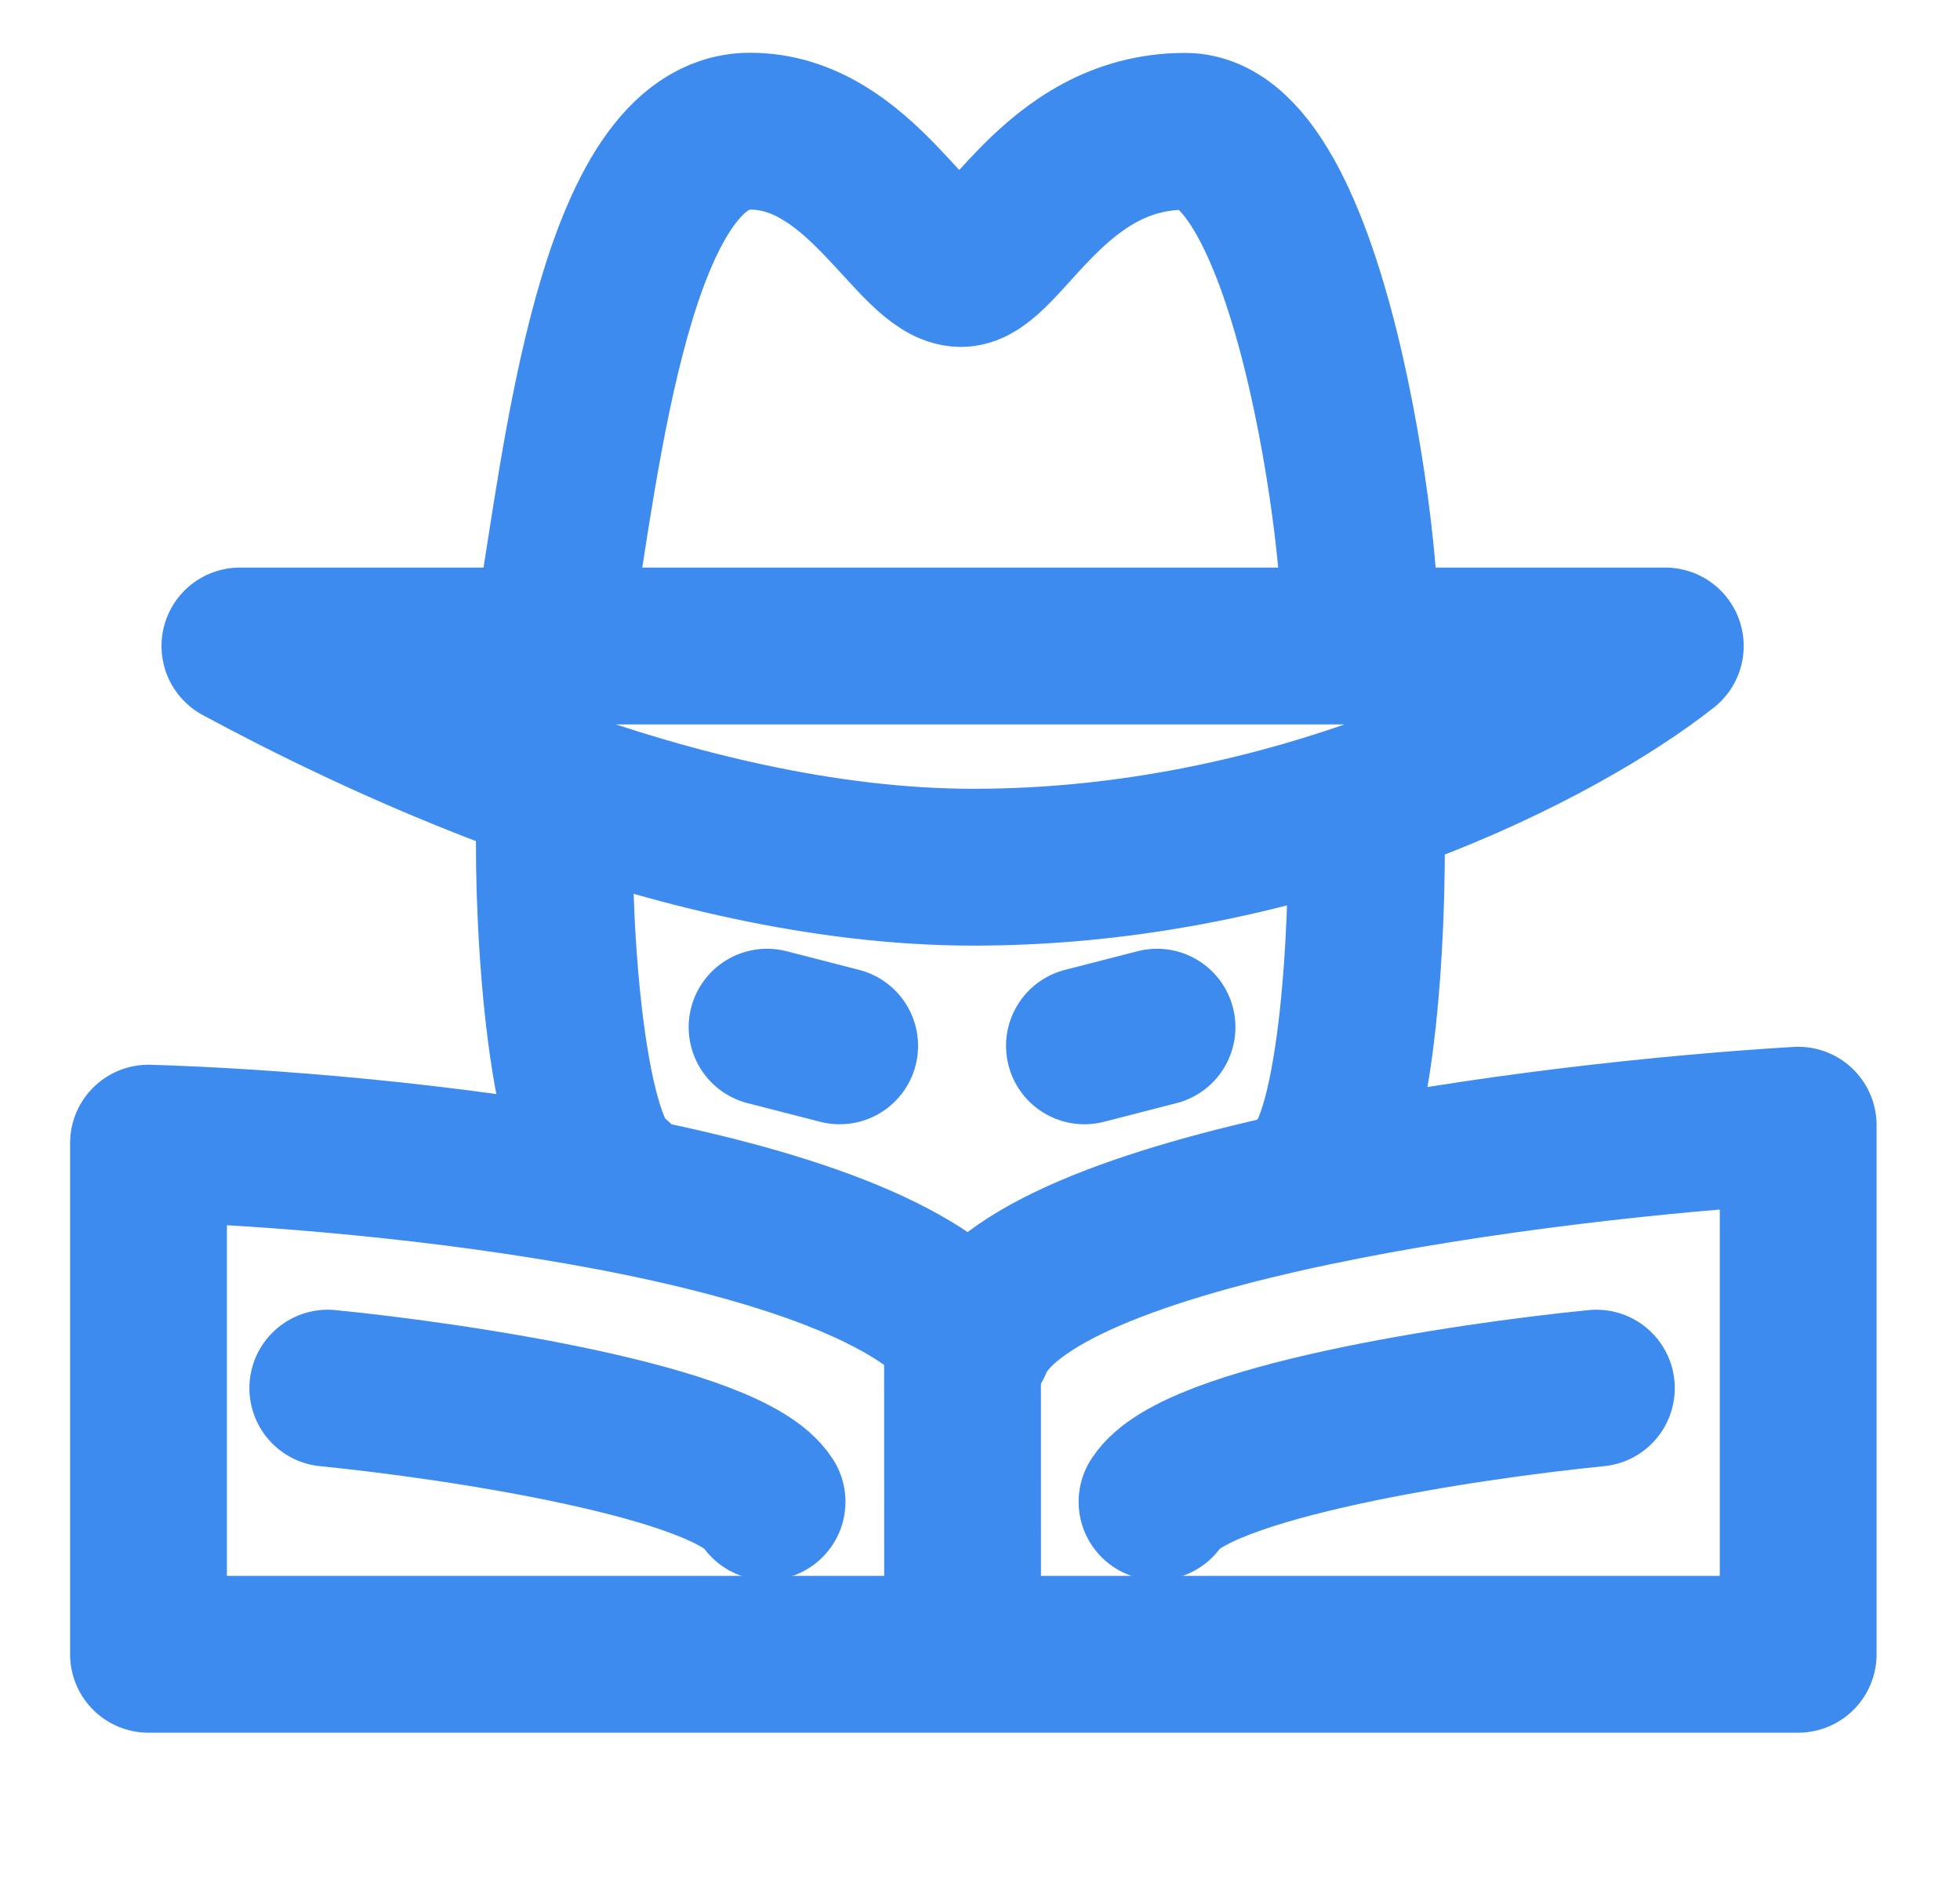 <svg width="25" height="24" viewBox="0 0 25 24" fill="none" xmlns="http://www.w3.org/2000/svg">
<g clip-path="url(#clip0_1029_28207)">
<path d="M14.758 13.099L13.832 13.337" stroke="#3D8BEF" stroke-width="2" stroke-linecap="round" stroke-linejoin="round"/>
<path d="M9.784 13.099L10.71 13.337" stroke="#3D8BEF" stroke-width="2" stroke-linecap="round" stroke-linejoin="round"/>
<path d="M7.074 7.896C7.416 5.892 7.846 1.675 9.566 1.673C10.977 1.671 11.674 3.424 12.258 3.424C12.782 3.424 13.429 1.673 15.118 1.675C16.806 1.677 17.471 7.64 17.329 8.238M17.329 8.238H3.06C4.582 9.059 8.575 11.059 12.419 11.059C16.503 11.059 19.898 9.297 21.241 8.238H17.329ZM7.074 10.43C7.042 11.907 7.229 14.701 7.854 15.04M17.425 10.431C17.457 11.907 17.305 14.701 16.68 15.04M1.894 21.096H22.936V14.349C19.724 14.54 13.124 15.363 12.419 17.132C11.142 15.302 4.87 14.667 1.894 14.578V21.096Z" stroke="#3D8BEF" stroke-width="2" stroke-linecap="round" stroke-linejoin="round"/>
<path d="M4.181 17.702C5.845 17.867 9.297 18.388 9.784 19.151" stroke="#3D8BEF" stroke-width="2" stroke-linecap="round" stroke-linejoin="round"/>
<path d="M20.362 17.702C18.698 17.867 15.246 18.388 14.758 19.151" stroke="#3D8BEF" stroke-width="2" stroke-linecap="round" stroke-linejoin="round"/>
<path d="M12.278 20.758L12.277 17.034" stroke="#3D8BEF" stroke-width="2" stroke-linecap="round" stroke-linejoin="round"/>
</g>
<defs>
<clipPath id="clip0_1029_28207">
<rect width="24" height="24" fill="white" transform="translate(0.414)"/>
</clipPath>
</defs>
</svg>

